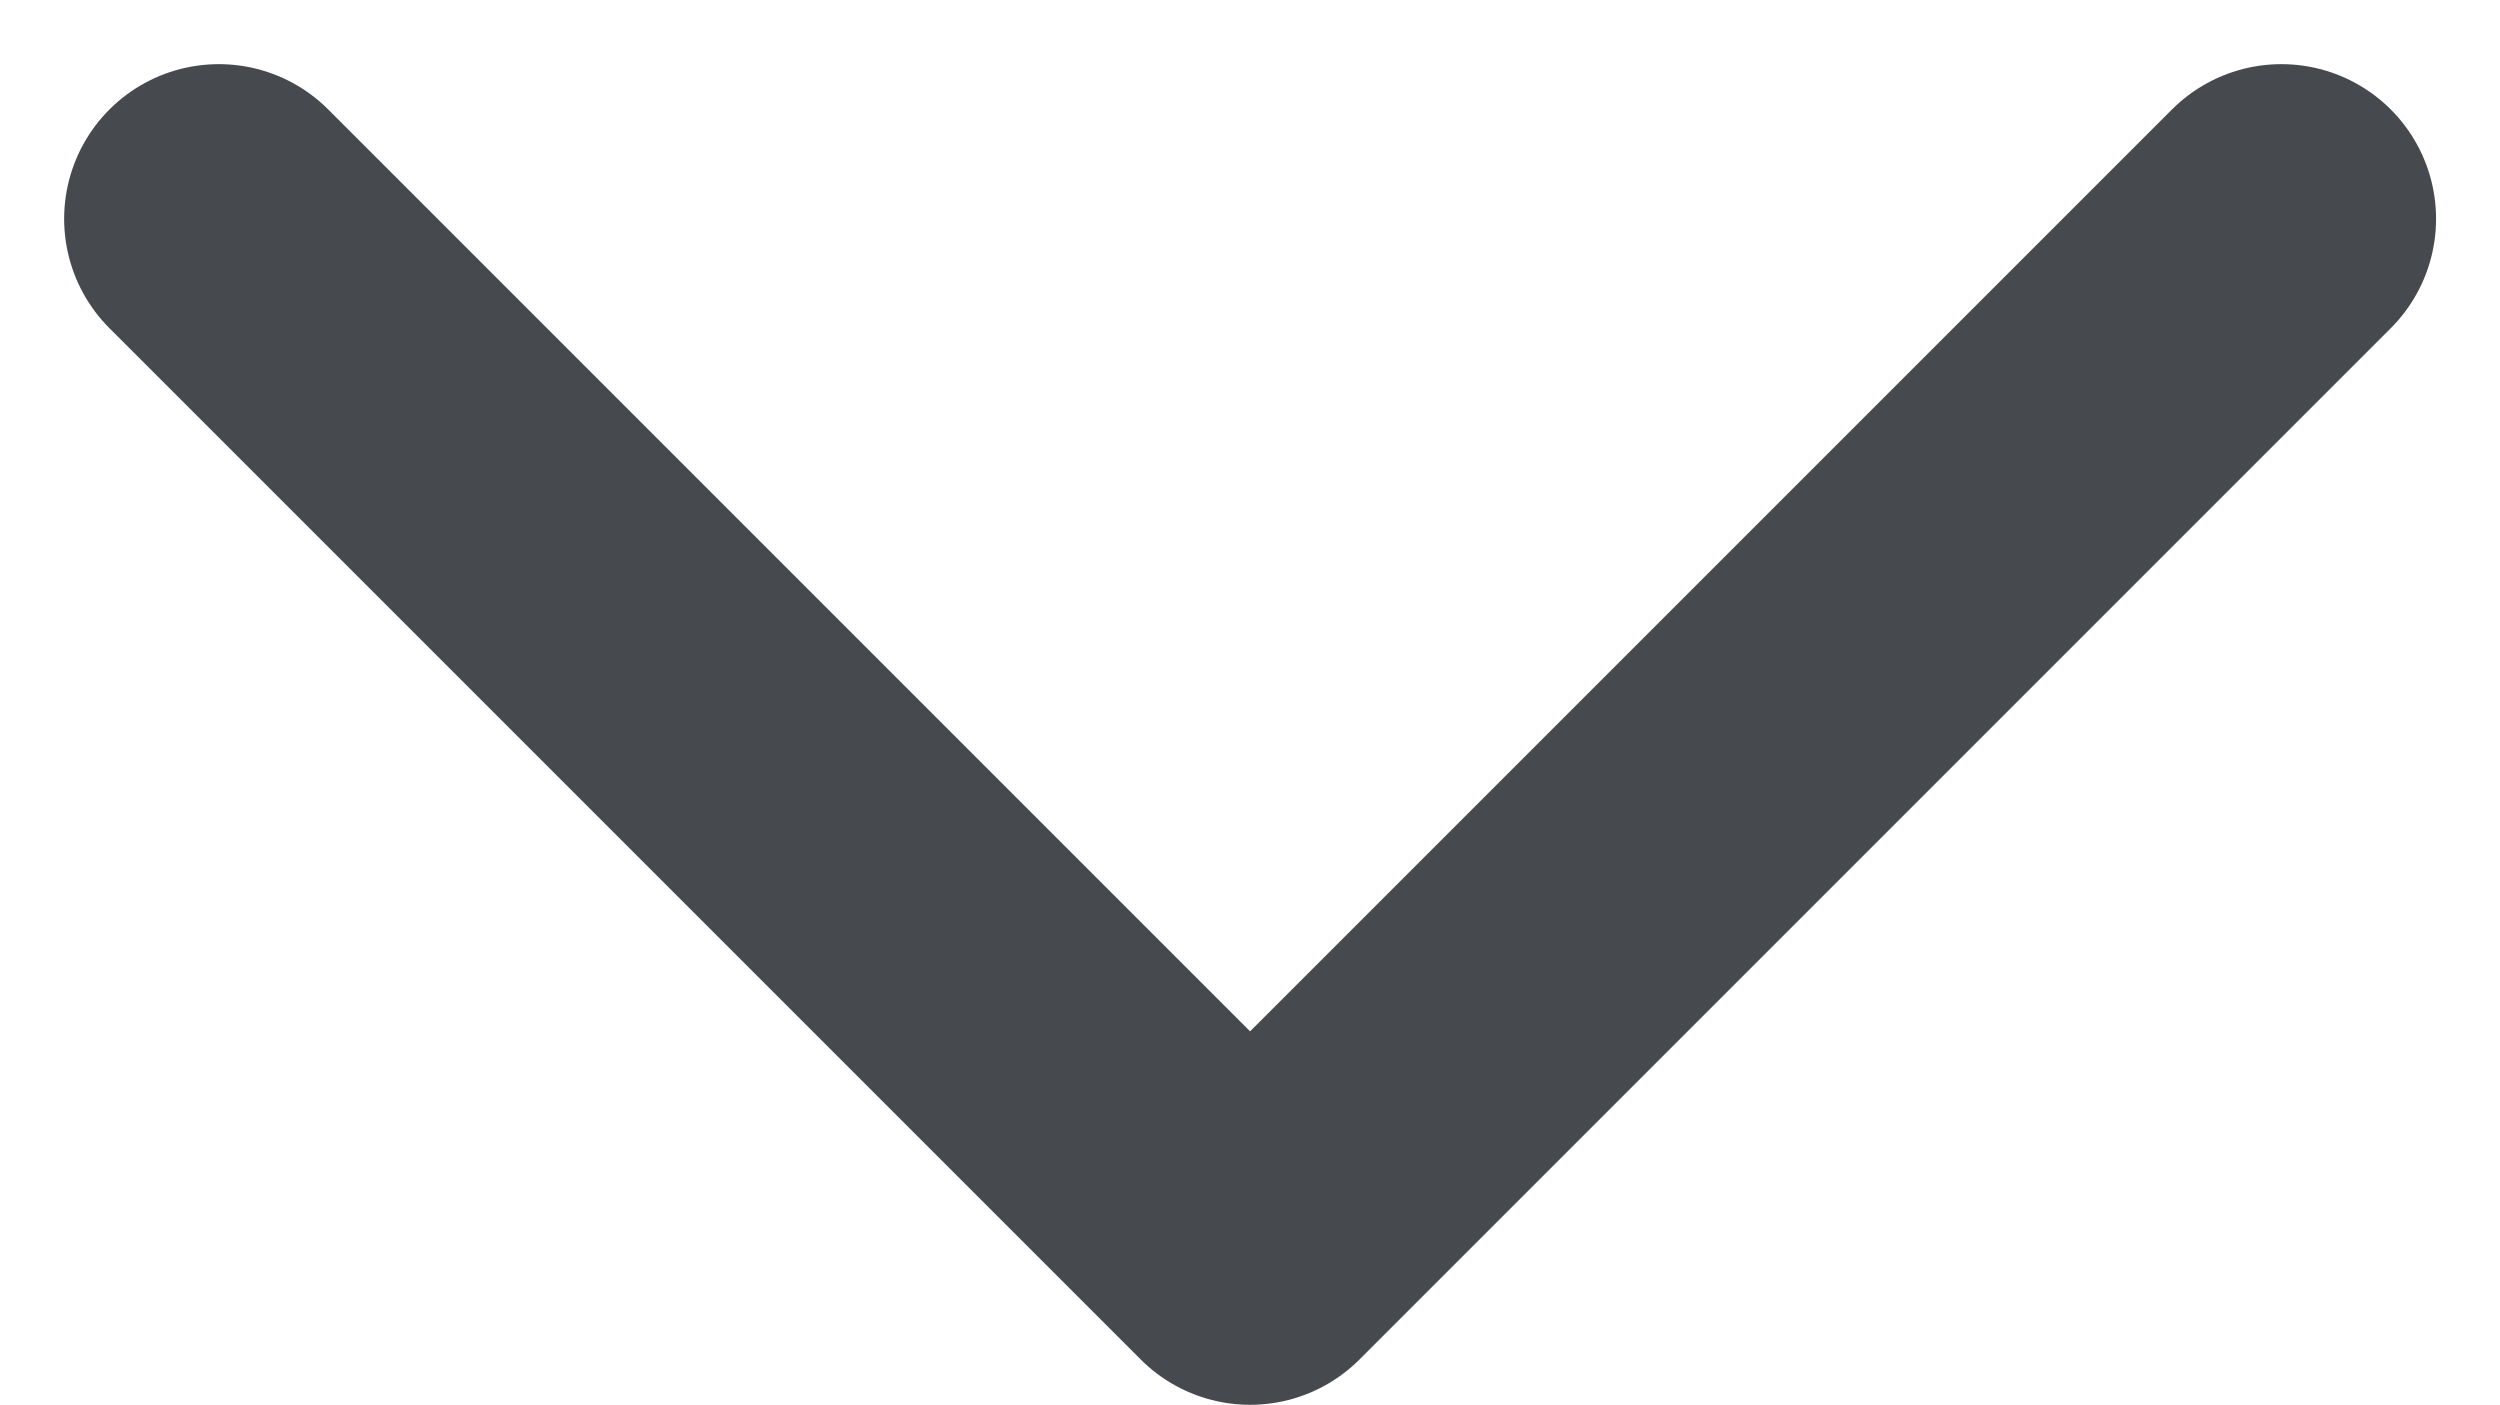 <?xml version="1.0" encoding="utf-8"?>
<svg xmlns="http://www.w3.org/2000/svg" width="12.121" height="6.811" viewBox="0 0 12.121 6.811">
  <path id="Path_6888" data-name="Path 6888" d="M14.5,8.25l-5,5-5-5" transform="translate(-3.439 -7.189)" fill="none" stroke="#46494d" stroke-linecap="round" stroke-linejoin="round" stroke-width="1.5"/>
</svg>
